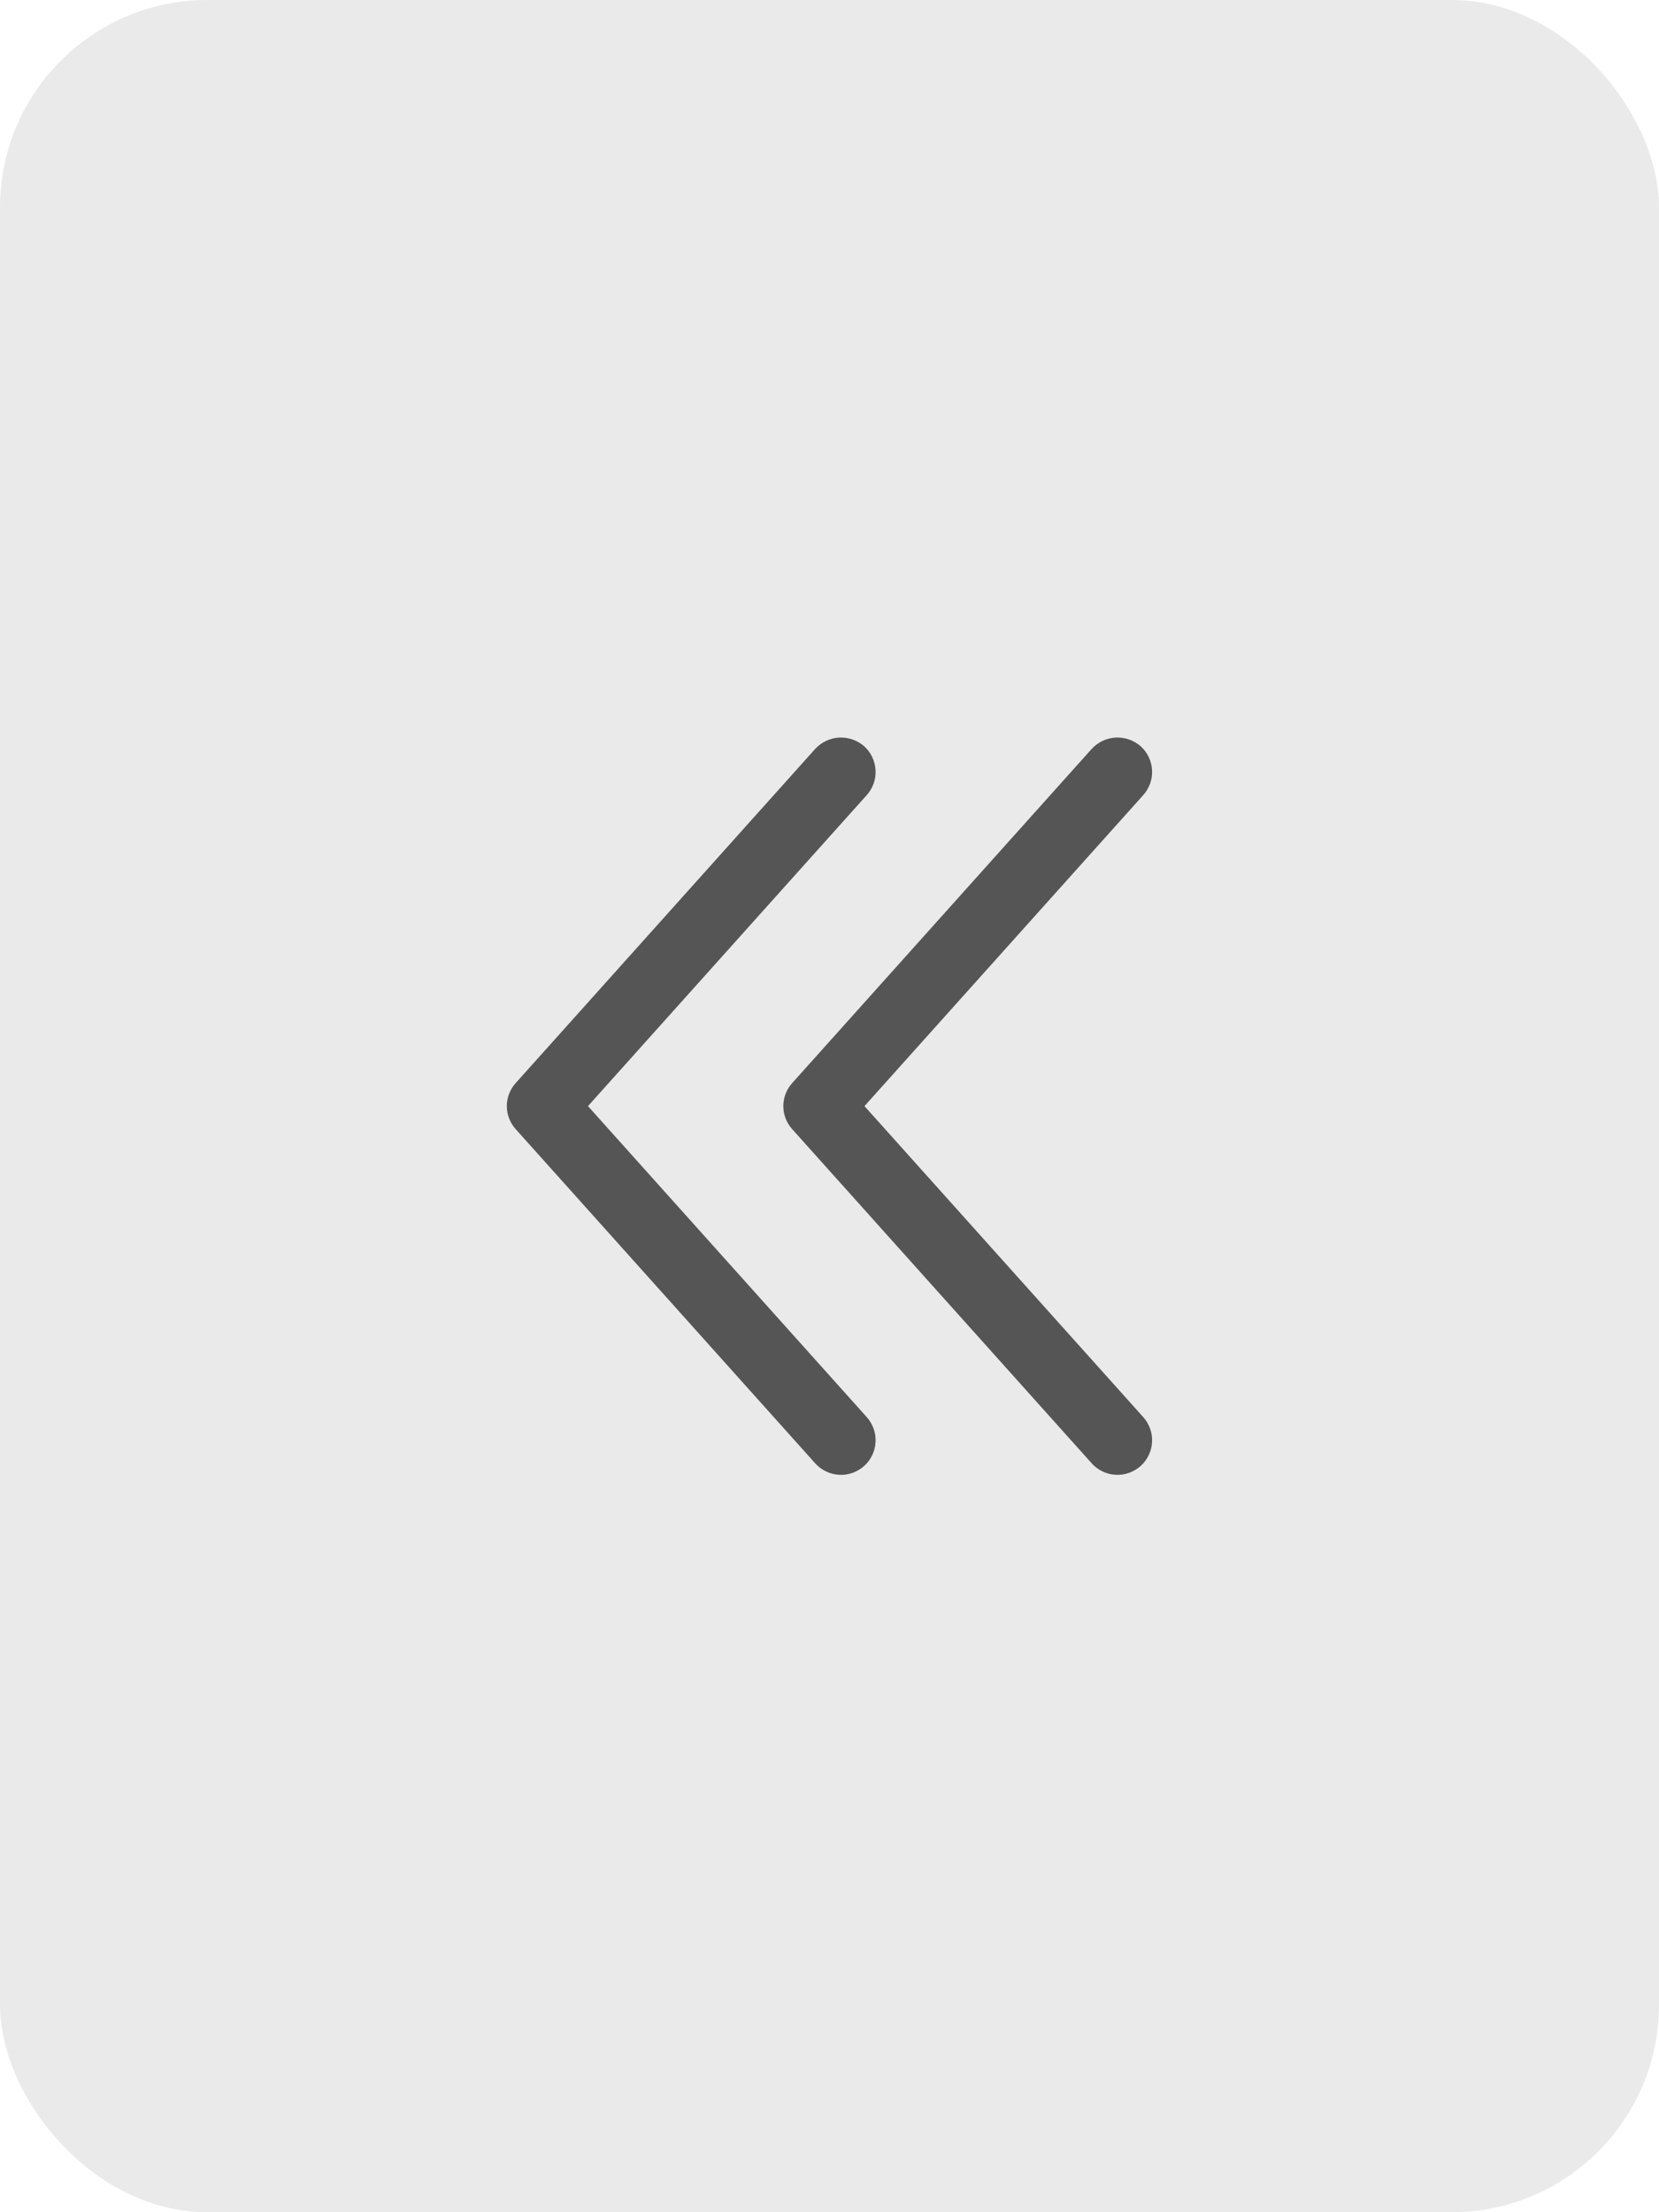 <svg width="24" height="32" viewBox="0 0 24 32" fill="none" xmlns="http://www.w3.org/2000/svg">
<rect width="24" height="32" rx="3" fill="#EAEAEA"/>
<path d="M16.5 21.207C16.549 21.163 16.589 21.11 16.617 21.051C16.646 20.992 16.663 20.927 16.666 20.862C16.67 20.796 16.661 20.73 16.639 20.668C16.617 20.606 16.584 20.549 16.54 20.5L12.506 16L16.54 11.5C16.584 11.451 16.617 11.394 16.639 11.332C16.661 11.27 16.67 11.204 16.666 11.138C16.663 11.073 16.646 11.008 16.617 10.949C16.589 10.89 16.549 10.837 16.5 10.793C16.4 10.707 16.27 10.662 16.138 10.669C16.006 10.677 15.882 10.736 15.793 10.833L11.46 15.667C11.378 15.758 11.332 15.877 11.332 16C11.332 16.123 11.378 16.242 11.46 16.333L15.793 21.167C15.837 21.216 15.89 21.256 15.949 21.284C16.008 21.313 16.072 21.329 16.138 21.333C16.204 21.337 16.269 21.328 16.331 21.306C16.393 21.284 16.451 21.25 16.5 21.207Z" fill="#555555"/>
<path d="M12.5 21.207C12.549 21.163 12.589 21.11 12.617 21.051C12.646 20.992 12.662 20.927 12.666 20.862C12.67 20.796 12.661 20.73 12.639 20.668C12.617 20.606 12.584 20.549 12.54 20.5L8.506 16L12.54 11.5C12.584 11.451 12.617 11.394 12.639 11.332C12.661 11.27 12.67 11.204 12.666 11.138C12.662 11.073 12.646 11.008 12.617 10.949C12.589 10.89 12.549 10.837 12.5 10.793C12.4 10.707 12.27 10.662 12.138 10.669C12.006 10.677 11.882 10.736 11.793 10.833L7.46 15.667C7.378 15.758 7.332 15.877 7.332 16C7.332 16.123 7.378 16.242 7.46 16.333L11.793 21.167C11.837 21.216 11.89 21.256 11.949 21.284C12.008 21.313 12.072 21.329 12.138 21.333C12.204 21.337 12.269 21.328 12.331 21.306C12.393 21.284 12.451 21.25 12.5 21.207Z" fill="#555555"/>
</svg>
